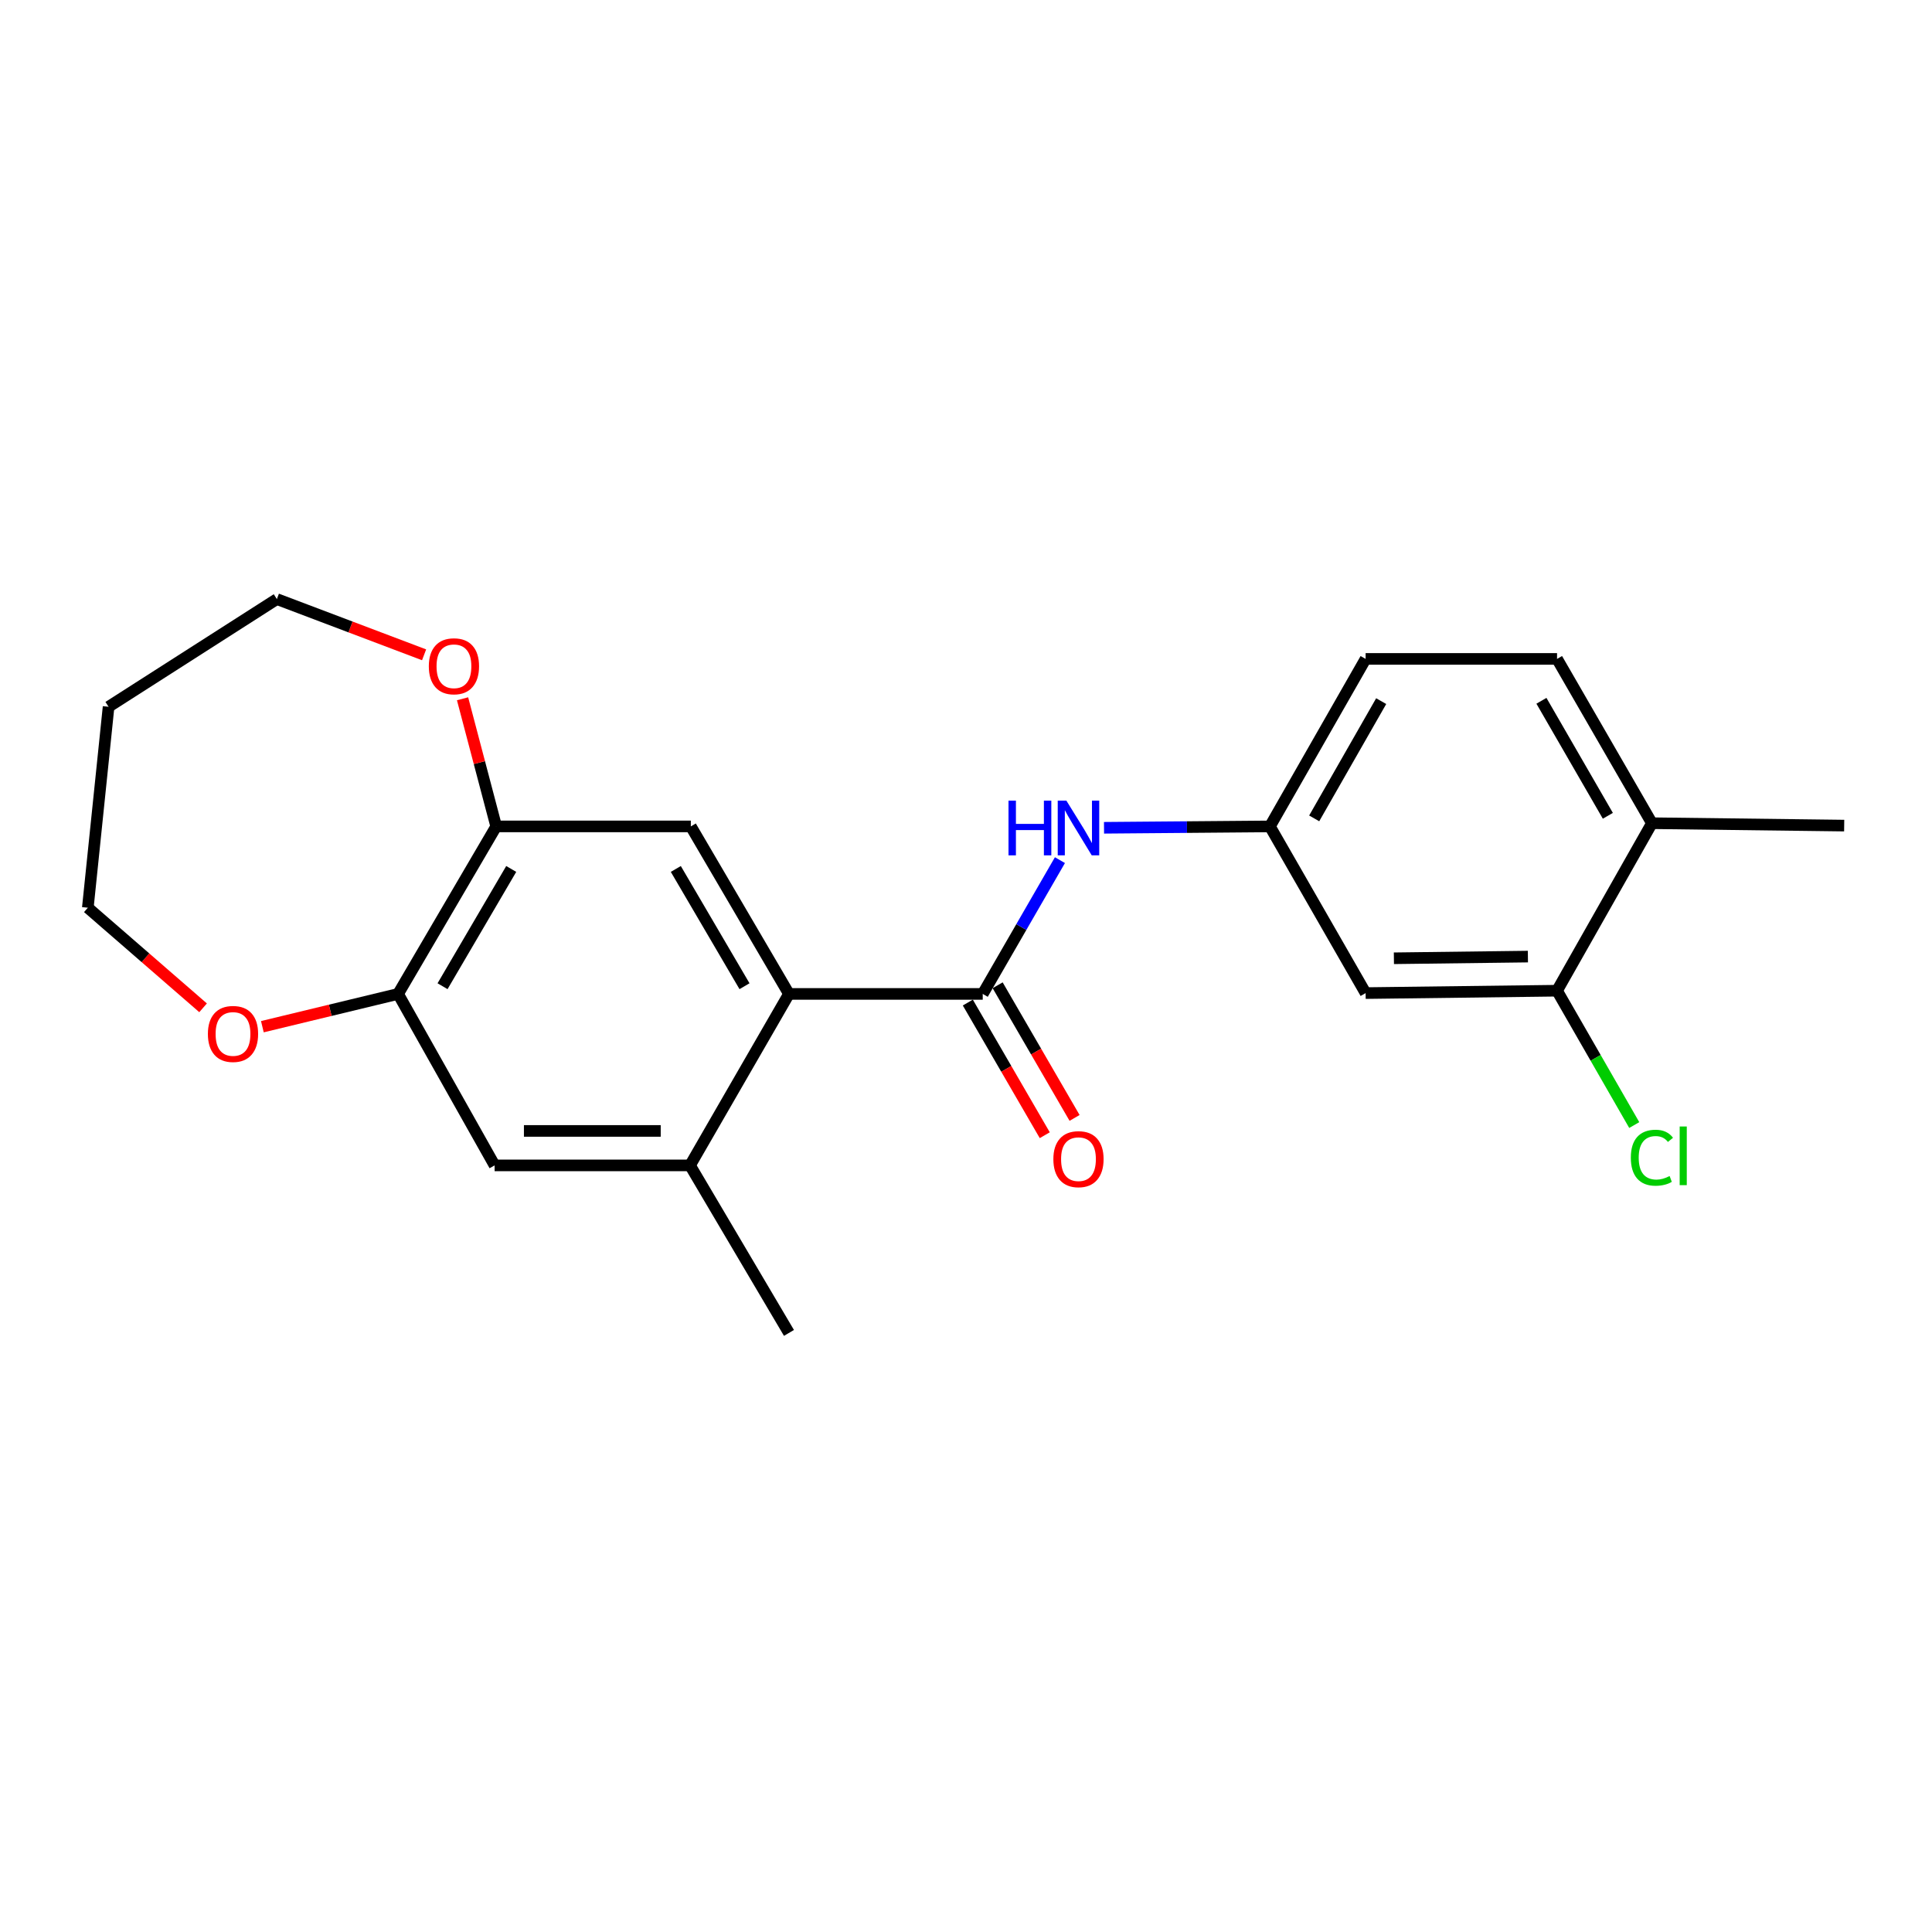 <?xml version='1.0' encoding='iso-8859-1'?>
<svg version='1.1' baseProfile='full'
              xmlns='http://www.w3.org/2000/svg'
                      xmlns:rdkit='http://www.rdkit.org/xml'
                      xmlns:xlink='http://www.w3.org/1999/xlink'
                  xml:space='preserve'
width='1000px' height='1000px' viewBox='0 0 1000 1000'>
<!-- END OF HEADER -->
<rect style='opacity:1.0;fill:#FFFFFF;stroke:none' width='1000' height='1000' x='0' y='0'> </rect>
<path class='bond-0' d='M 508.663,514.451 L 408.369,514.451' style='fill:none;fill-rule:evenodd;stroke:#000000;stroke-width:6px;stroke-linecap:butt;stroke-linejoin:miter;stroke-opacity:1' />
<path class='bond-3' d='M 508.663,514.451 L 528.64,479.829' style='fill:none;fill-rule:evenodd;stroke:#000000;stroke-width:6px;stroke-linecap:butt;stroke-linejoin:miter;stroke-opacity:1' />
<path class='bond-3' d='M 528.64,479.829 L 548.618,445.208' style='fill:none;fill-rule:evenodd;stroke:#0000FF;stroke-width:6px;stroke-linecap:butt;stroke-linejoin:miter;stroke-opacity:1' />
<path class='bond-10' d='M 500.946,518.926 L 520.856,553.254' style='fill:none;fill-rule:evenodd;stroke:#000000;stroke-width:6px;stroke-linecap:butt;stroke-linejoin:miter;stroke-opacity:1' />
<path class='bond-10' d='M 520.856,553.254 L 540.766,587.583' style='fill:none;fill-rule:evenodd;stroke:#FF0000;stroke-width:6px;stroke-linecap:butt;stroke-linejoin:miter;stroke-opacity:1' />
<path class='bond-10' d='M 516.379,509.975 L 536.289,544.304' style='fill:none;fill-rule:evenodd;stroke:#000000;stroke-width:6px;stroke-linecap:butt;stroke-linejoin:miter;stroke-opacity:1' />
<path class='bond-10' d='M 536.289,544.304 L 556.198,578.632' style='fill:none;fill-rule:evenodd;stroke:#FF0000;stroke-width:6px;stroke-linecap:butt;stroke-linejoin:miter;stroke-opacity:1' />
<path class='bond-1' d='M 408.369,514.451 L 357.574,427.746' style='fill:none;fill-rule:evenodd;stroke:#000000;stroke-width:6px;stroke-linecap:butt;stroke-linejoin:miter;stroke-opacity:1' />
<path class='bond-1' d='M 385.357,510.463 L 349.8,449.77' style='fill:none;fill-rule:evenodd;stroke:#000000;stroke-width:6px;stroke-linecap:butt;stroke-linejoin:miter;stroke-opacity:1' />
<path class='bond-2' d='M 408.369,514.451 L 357.157,603.207' style='fill:none;fill-rule:evenodd;stroke:#000000;stroke-width:6px;stroke-linecap:butt;stroke-linejoin:miter;stroke-opacity:1' />
<path class='bond-4' d='M 357.574,427.746 L 256.834,427.746' style='fill:none;fill-rule:evenodd;stroke:#000000;stroke-width:6px;stroke-linecap:butt;stroke-linejoin:miter;stroke-opacity:1' />
<path class='bond-6' d='M 357.157,603.207 L 256.012,603.207' style='fill:none;fill-rule:evenodd;stroke:#000000;stroke-width:6px;stroke-linecap:butt;stroke-linejoin:miter;stroke-opacity:1' />
<path class='bond-6' d='M 341.985,585.367 L 271.184,585.367' style='fill:none;fill-rule:evenodd;stroke:#000000;stroke-width:6px;stroke-linecap:butt;stroke-linejoin:miter;stroke-opacity:1' />
<path class='bond-18' d='M 357.157,603.207 L 408.369,689.912' style='fill:none;fill-rule:evenodd;stroke:#000000;stroke-width:6px;stroke-linecap:butt;stroke-linejoin:miter;stroke-opacity:1' />
<path class='bond-9' d='M 571.437,428.459 L 614.37,428.103' style='fill:none;fill-rule:evenodd;stroke:#0000FF;stroke-width:6px;stroke-linecap:butt;stroke-linejoin:miter;stroke-opacity:1' />
<path class='bond-9' d='M 614.37,428.103 L 657.303,427.746' style='fill:none;fill-rule:evenodd;stroke:#000000;stroke-width:6px;stroke-linecap:butt;stroke-linejoin:miter;stroke-opacity:1' />
<path class='bond-11' d='M 256.834,427.746 L 248.126,394.715' style='fill:none;fill-rule:evenodd;stroke:#000000;stroke-width:6px;stroke-linecap:butt;stroke-linejoin:miter;stroke-opacity:1' />
<path class='bond-11' d='M 248.126,394.715 L 239.417,361.683' style='fill:none;fill-rule:evenodd;stroke:#FF0000;stroke-width:6px;stroke-linecap:butt;stroke-linejoin:miter;stroke-opacity:1' />
<path class='bond-22' d='M 256.834,427.746 L 206.049,514.451' style='fill:none;fill-rule:evenodd;stroke:#000000;stroke-width:6px;stroke-linecap:butt;stroke-linejoin:miter;stroke-opacity:1' />
<path class='bond-22' d='M 264.611,449.769 L 229.061,510.462' style='fill:none;fill-rule:evenodd;stroke:#000000;stroke-width:6px;stroke-linecap:butt;stroke-linejoin:miter;stroke-opacity:1' />
<path class='bond-5' d='M 206.049,514.451 L 256.012,603.207' style='fill:none;fill-rule:evenodd;stroke:#000000;stroke-width:6px;stroke-linecap:butt;stroke-linejoin:miter;stroke-opacity:1' />
<path class='bond-12' d='M 206.049,514.451 L 170.924,522.933' style='fill:none;fill-rule:evenodd;stroke:#000000;stroke-width:6px;stroke-linecap:butt;stroke-linejoin:miter;stroke-opacity:1' />
<path class='bond-12' d='M 170.924,522.933 L 135.8,531.416' style='fill:none;fill-rule:evenodd;stroke:#FF0000;stroke-width:6px;stroke-linecap:butt;stroke-linejoin:miter;stroke-opacity:1' />
<path class='bond-7' d='M 805.924,512.786 L 706.84,514.025' style='fill:none;fill-rule:evenodd;stroke:#000000;stroke-width:6px;stroke-linecap:butt;stroke-linejoin:miter;stroke-opacity:1' />
<path class='bond-7' d='M 790.839,495.132 L 721.48,496' style='fill:none;fill-rule:evenodd;stroke:#000000;stroke-width:6px;stroke-linecap:butt;stroke-linejoin:miter;stroke-opacity:1' />
<path class='bond-15' d='M 805.924,512.786 L 825.905,547.556' style='fill:none;fill-rule:evenodd;stroke:#000000;stroke-width:6px;stroke-linecap:butt;stroke-linejoin:miter;stroke-opacity:1' />
<path class='bond-15' d='M 825.905,547.556 L 845.885,582.327' style='fill:none;fill-rule:evenodd;stroke:#00CC00;stroke-width:6px;stroke-linecap:butt;stroke-linejoin:miter;stroke-opacity:1' />
<path class='bond-23' d='M 805.924,512.786 L 855.035,426.091' style='fill:none;fill-rule:evenodd;stroke:#000000;stroke-width:6px;stroke-linecap:butt;stroke-linejoin:miter;stroke-opacity:1' />
<path class='bond-8' d='M 706.84,514.025 L 657.303,427.746' style='fill:none;fill-rule:evenodd;stroke:#000000;stroke-width:6px;stroke-linecap:butt;stroke-linejoin:miter;stroke-opacity:1' />
<path class='bond-16' d='M 657.303,427.746 L 706.84,341.051' style='fill:none;fill-rule:evenodd;stroke:#000000;stroke-width:6px;stroke-linecap:butt;stroke-linejoin:miter;stroke-opacity:1' />
<path class='bond-16' d='M 680.224,423.593 L 714.9,362.907' style='fill:none;fill-rule:evenodd;stroke:#000000;stroke-width:6px;stroke-linecap:butt;stroke-linejoin:miter;stroke-opacity:1' />
<path class='bond-19' d='M 219.51,338.93 L 181.41,324.509' style='fill:none;fill-rule:evenodd;stroke:#FF0000;stroke-width:6px;stroke-linecap:butt;stroke-linejoin:miter;stroke-opacity:1' />
<path class='bond-19' d='M 181.41,324.509 L 143.31,310.088' style='fill:none;fill-rule:evenodd;stroke:#000000;stroke-width:6px;stroke-linecap:butt;stroke-linejoin:miter;stroke-opacity:1' />
<path class='bond-20' d='M 105.115,521.639 L 75.285,495.739' style='fill:none;fill-rule:evenodd;stroke:#FF0000;stroke-width:6px;stroke-linecap:butt;stroke-linejoin:miter;stroke-opacity:1' />
<path class='bond-20' d='M 75.285,495.739 L 45.455,469.84' style='fill:none;fill-rule:evenodd;stroke:#000000;stroke-width:6px;stroke-linecap:butt;stroke-linejoin:miter;stroke-opacity:1' />
<path class='bond-13' d='M 855.035,426.091 L 805.924,341.051' style='fill:none;fill-rule:evenodd;stroke:#000000;stroke-width:6px;stroke-linecap:butt;stroke-linejoin:miter;stroke-opacity:1' />
<path class='bond-13' d='M 832.219,422.257 L 797.842,362.729' style='fill:none;fill-rule:evenodd;stroke:#000000;stroke-width:6px;stroke-linecap:butt;stroke-linejoin:miter;stroke-opacity:1' />
<path class='bond-21' d='M 855.035,426.091 L 954.545,427.33' style='fill:none;fill-rule:evenodd;stroke:#000000;stroke-width:6px;stroke-linecap:butt;stroke-linejoin:miter;stroke-opacity:1' />
<path class='bond-14' d='M 805.924,341.051 L 706.84,341.051' style='fill:none;fill-rule:evenodd;stroke:#000000;stroke-width:6px;stroke-linecap:butt;stroke-linejoin:miter;stroke-opacity:1' />
<path class='bond-17' d='M 56.199,365.83 L 143.31,310.088' style='fill:none;fill-rule:evenodd;stroke:#000000;stroke-width:6px;stroke-linecap:butt;stroke-linejoin:miter;stroke-opacity:1' />
<path class='bond-24' d='M 56.199,365.83 L 45.455,469.84' style='fill:none;fill-rule:evenodd;stroke:#000000;stroke-width:6px;stroke-linecap:butt;stroke-linejoin:miter;stroke-opacity:1' />
<path  class='atom-4' d='M 521.999 414.409
L 525.839 414.409
L 525.839 426.449
L 540.319 426.449
L 540.319 414.409
L 544.159 414.409
L 544.159 442.729
L 540.319 442.729
L 540.319 429.649
L 525.839 429.649
L 525.839 442.729
L 521.999 442.729
L 521.999 414.409
' fill='#0000FF'/>
<path  class='atom-4' d='M 551.959 414.409
L 561.239 429.409
Q 562.159 430.889, 563.639 433.569
Q 565.119 436.249, 565.199 436.409
L 565.199 414.409
L 568.959 414.409
L 568.959 442.729
L 565.079 442.729
L 555.119 426.329
Q 553.959 424.409, 552.719 422.209
Q 551.519 420.009, 551.159 419.329
L 551.159 442.729
L 547.479 442.729
L 547.479 414.409
L 551.959 414.409
' fill='#0000FF'/>
<path  class='atom-11' d='M 545.219 599.977
Q 545.219 593.177, 548.579 589.377
Q 551.939 585.577, 558.219 585.577
Q 564.499 585.577, 567.859 589.377
Q 571.219 593.177, 571.219 599.977
Q 571.219 606.857, 567.819 610.777
Q 564.419 614.657, 558.219 614.657
Q 551.979 614.657, 548.579 610.777
Q 545.219 606.897, 545.219 599.977
M 558.219 611.457
Q 562.539 611.457, 564.859 608.577
Q 567.219 605.657, 567.219 599.977
Q 567.219 594.417, 564.859 591.617
Q 562.539 588.777, 558.219 588.777
Q 553.899 588.777, 551.539 591.577
Q 549.219 594.377, 549.219 599.977
Q 549.219 605.697, 551.539 608.577
Q 553.899 611.457, 558.219 611.457
' fill='#FF0000'/>
<path  class='atom-12' d='M 221.96 344.858
Q 221.96 338.058, 225.32 334.258
Q 228.68 330.458, 234.96 330.458
Q 241.24 330.458, 244.6 334.258
Q 247.96 338.058, 247.96 344.858
Q 247.96 351.738, 244.56 355.658
Q 241.16 359.538, 234.96 359.538
Q 228.72 359.538, 225.32 355.658
Q 221.96 351.778, 221.96 344.858
M 234.96 356.338
Q 239.28 356.338, 241.6 353.458
Q 243.96 350.538, 243.96 344.858
Q 243.96 339.298, 241.6 336.498
Q 239.28 333.658, 234.96 333.658
Q 230.64 333.658, 228.28 336.458
Q 225.96 339.258, 225.96 344.858
Q 225.96 350.578, 228.28 353.458
Q 230.64 356.338, 234.96 356.338
' fill='#FF0000'/>
<path  class='atom-13' d='M 107.603 535.166
Q 107.603 528.366, 110.963 524.566
Q 114.323 520.766, 120.603 520.766
Q 126.883 520.766, 130.243 524.566
Q 133.603 528.366, 133.603 535.166
Q 133.603 542.046, 130.203 545.966
Q 126.803 549.846, 120.603 549.846
Q 114.363 549.846, 110.963 545.966
Q 107.603 542.086, 107.603 535.166
M 120.603 546.646
Q 124.923 546.646, 127.243 543.766
Q 129.603 540.846, 129.603 535.166
Q 129.603 529.606, 127.243 526.806
Q 124.923 523.966, 120.603 523.966
Q 116.283 523.966, 113.923 526.766
Q 111.603 529.566, 111.603 535.166
Q 111.603 540.886, 113.923 543.766
Q 116.283 546.646, 120.603 546.646
' fill='#FF0000'/>
<path  class='atom-16' d='M 844.115 599.231
Q 844.115 592.191, 847.395 588.511
Q 850.715 584.791, 856.995 584.791
Q 862.835 584.791, 865.955 588.911
L 863.315 591.071
Q 861.035 588.071, 856.995 588.071
Q 852.715 588.071, 850.435 590.951
Q 848.195 593.791, 848.195 599.231
Q 848.195 604.831, 850.515 607.711
Q 852.875 610.591, 857.435 610.591
Q 860.555 610.591, 864.195 608.711
L 865.315 611.711
Q 863.835 612.671, 861.595 613.231
Q 859.355 613.791, 856.875 613.791
Q 850.715 613.791, 847.395 610.031
Q 844.115 606.271, 844.115 599.231
' fill='#00CC00'/>
<path  class='atom-16' d='M 869.395 583.071
L 873.075 583.071
L 873.075 613.431
L 869.395 613.431
L 869.395 583.071
' fill='#00CC00'/>
</svg>

